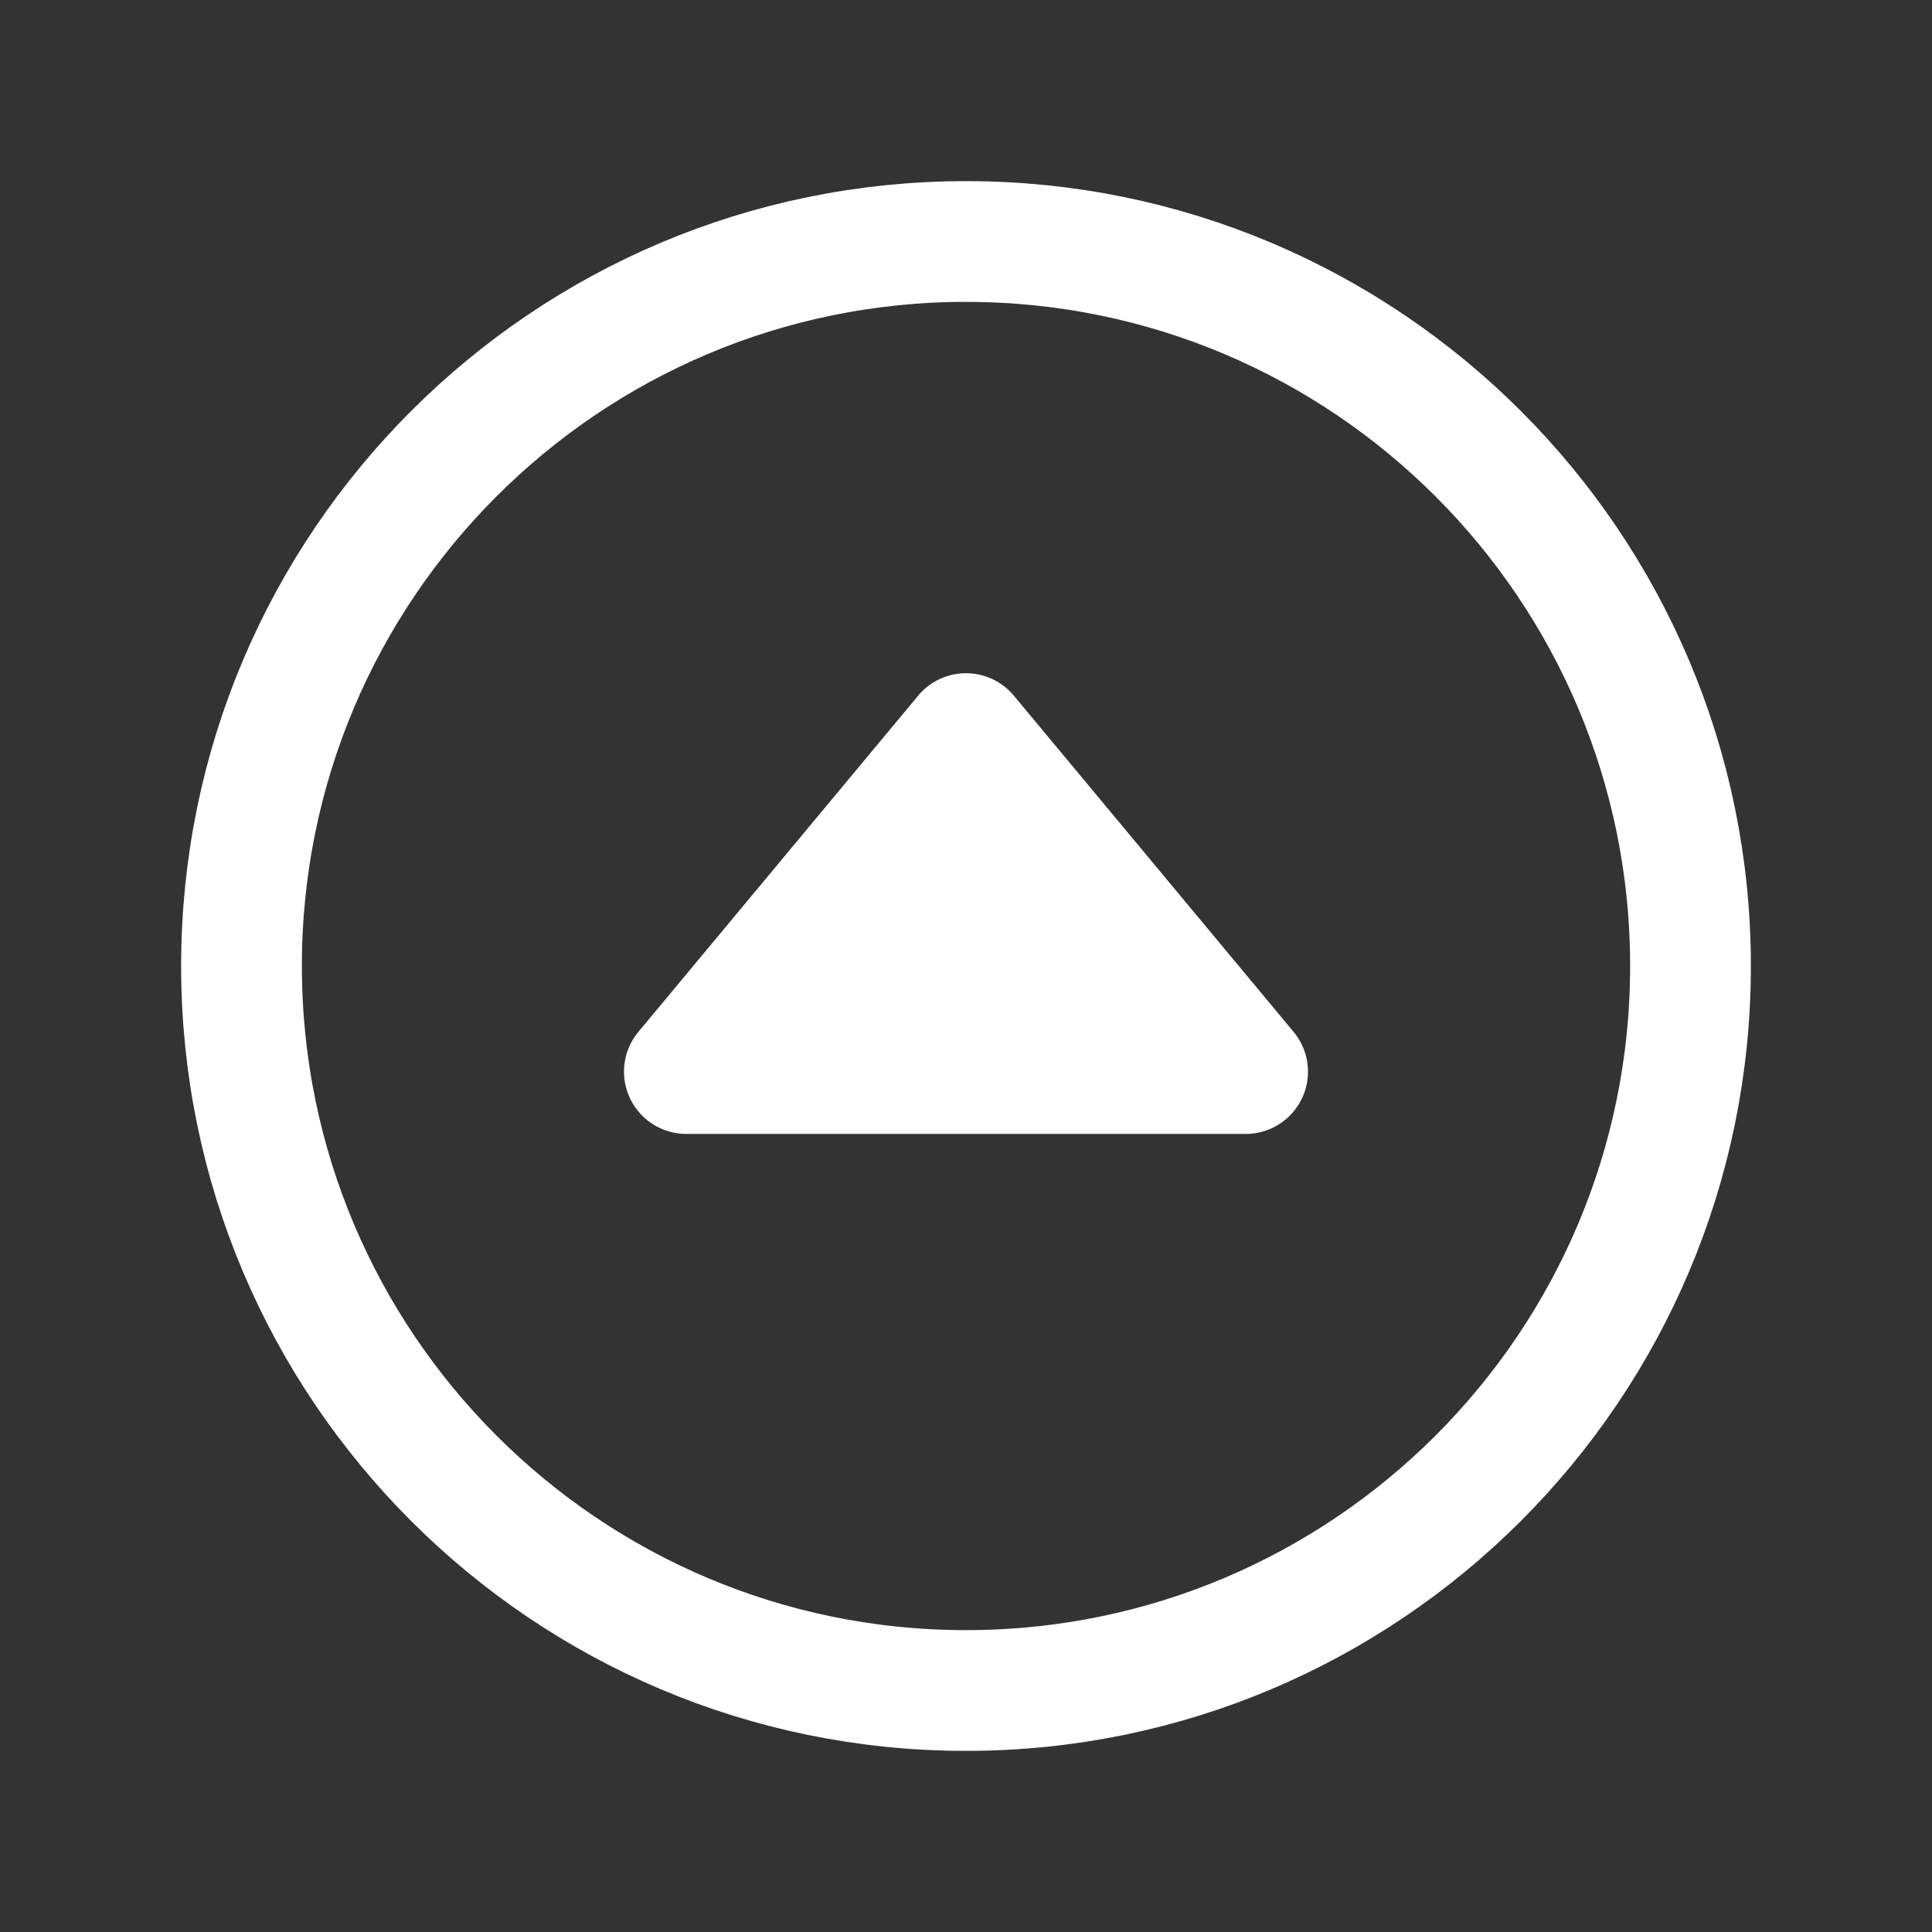 <svg xmlns="http://www.w3.org/2000/svg" 
class="arrow-img" 
stroke="white"
fill="white"
viewBox="0 0 512 512">
<rect x="0" y="0" width="512" height="512" fill="#333333" stroke="none"/>
<path d="M342.43 273.77l-74.13-89.09a16 16 0 00-24.6 0l-74.13 89.09A16 16 0 00181.86 300h148.28a16 16 0 0012.29-26.23z"/>
<path d="M448 256c0-106-86-192-192-192S64 150 64 256s86 192 192 192 192-86 192-192z" 
fill="none" 
stroke="white" 
stroke-miterlimit="10" 
stroke-width="32"/></svg>